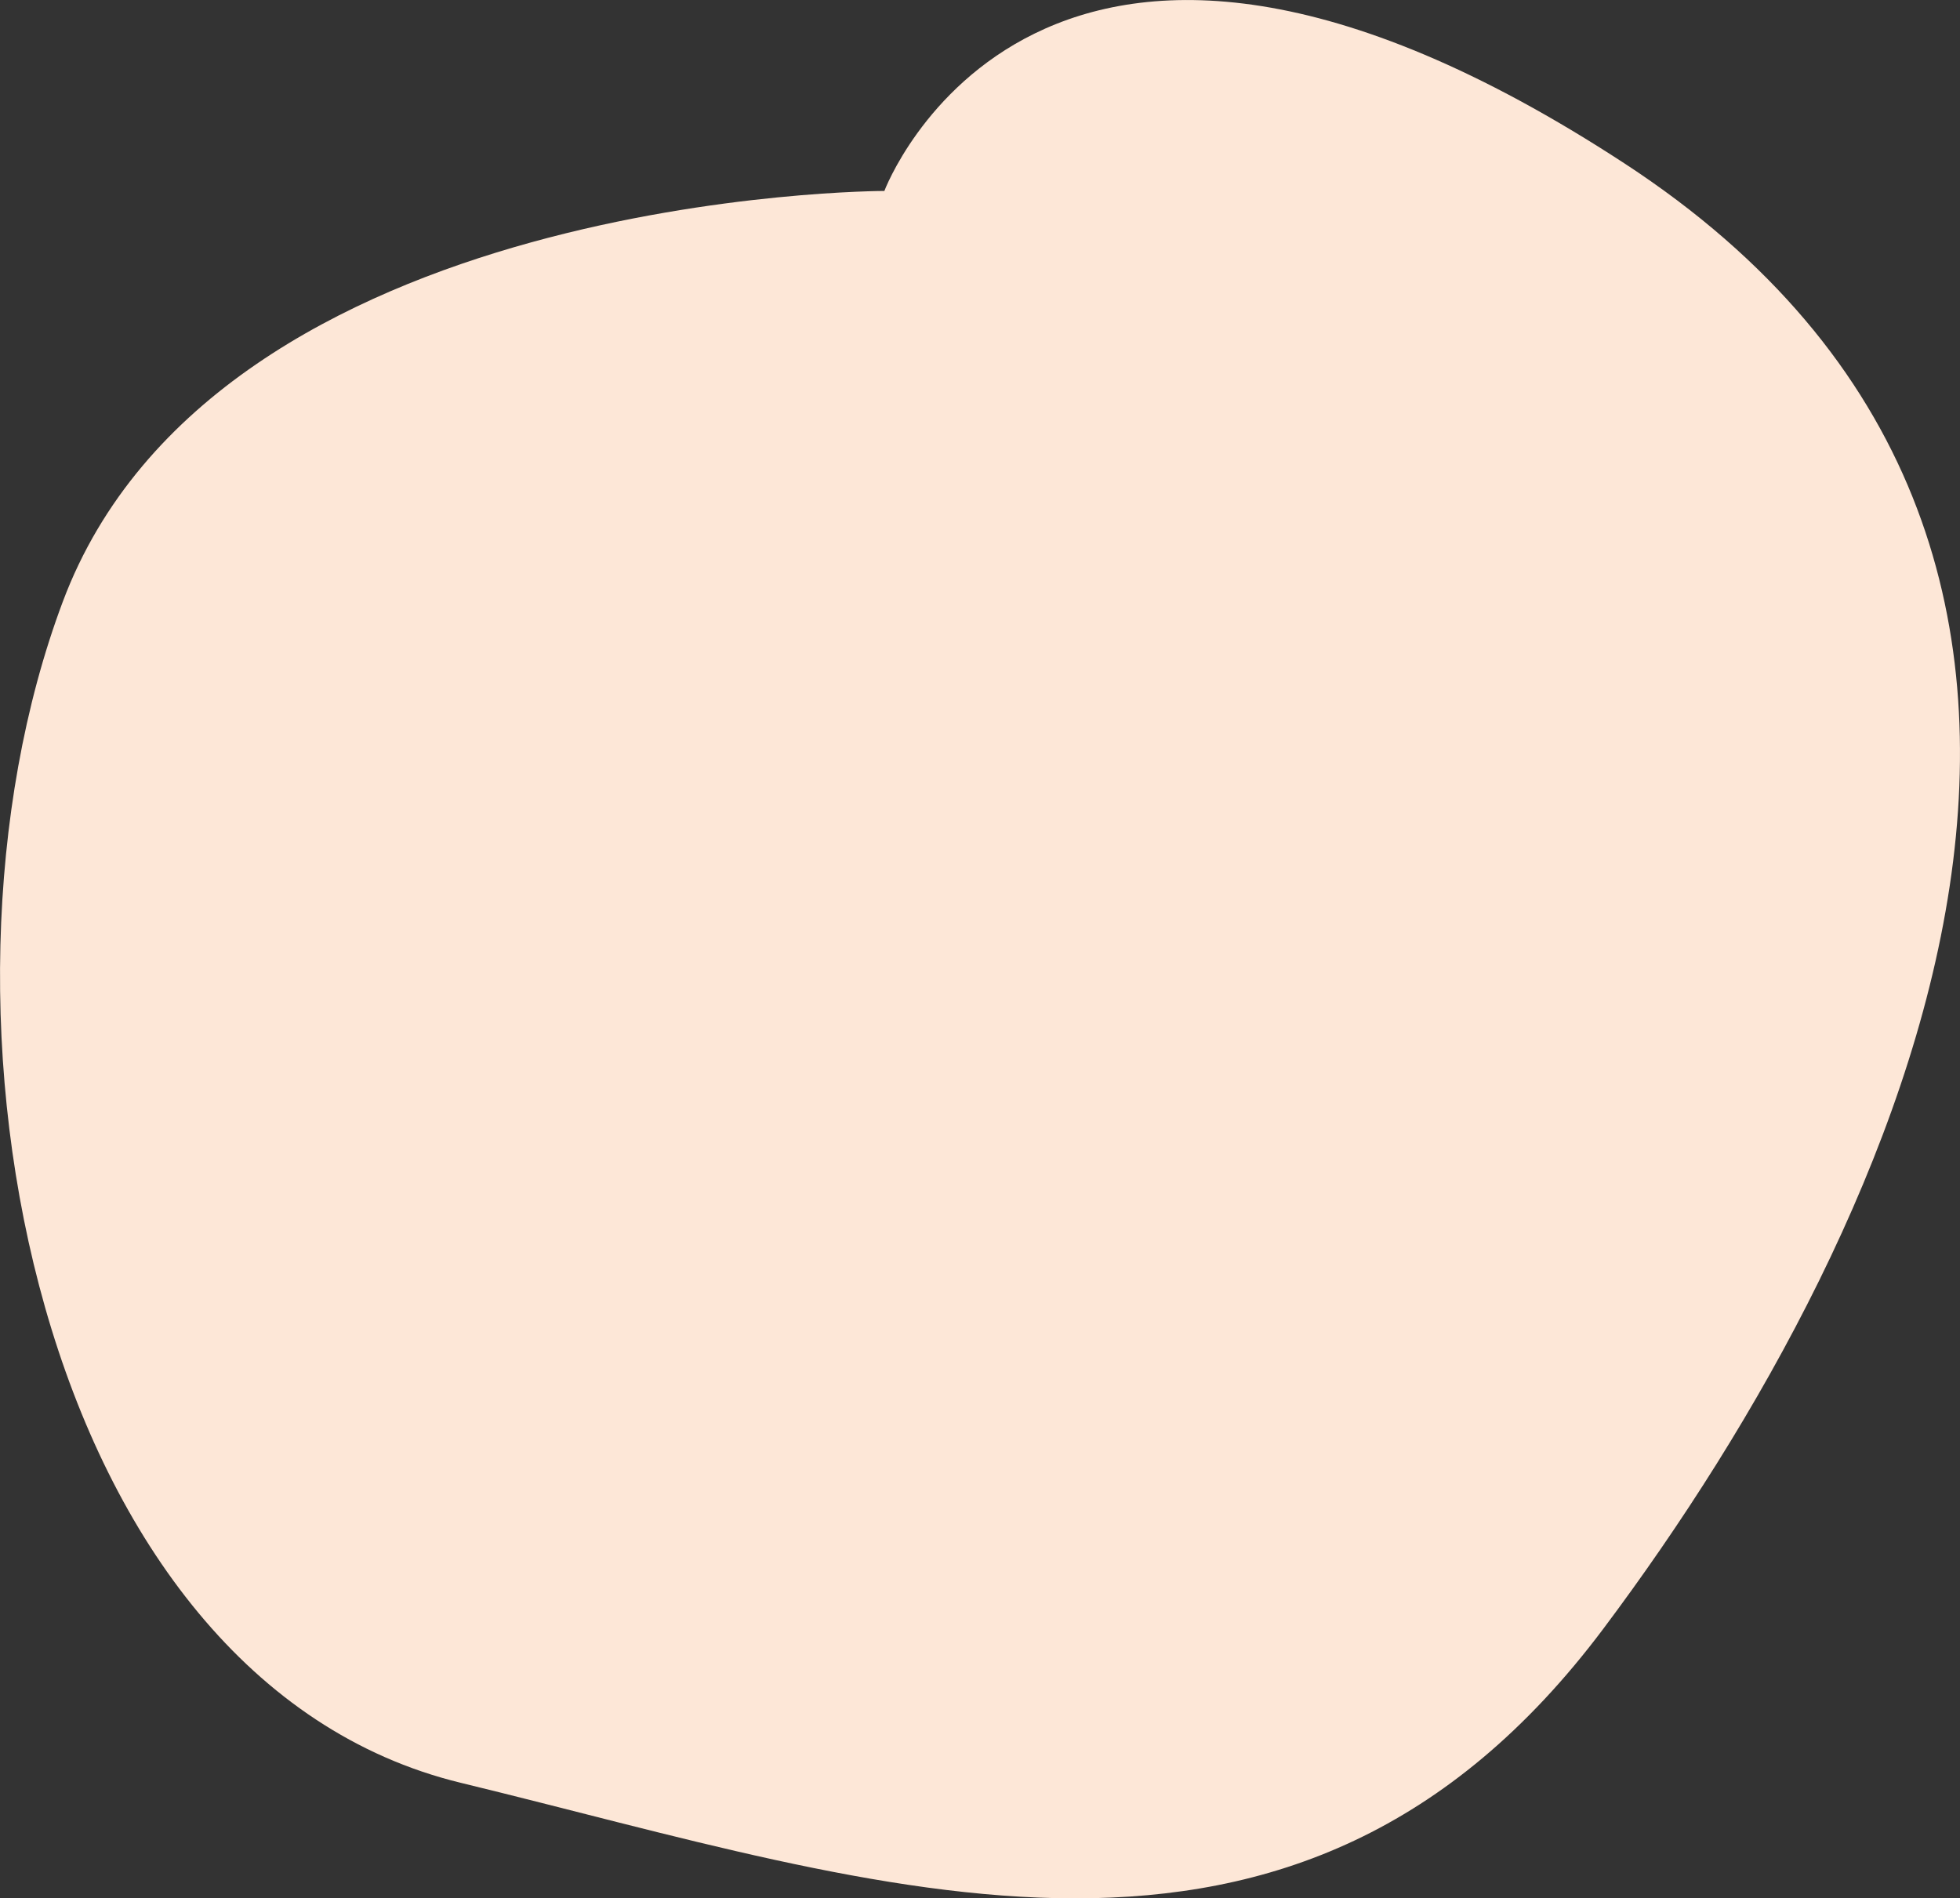 <!-- Generator: Adobe Illustrator 19.0.0, SVG Export Plug-In  -->
<svg version="1.1"
	 xmlns="http://www.w3.org/2000/svg" xmlns:xlink="http://www.w3.org/1999/xlink" xmlns:a="http://ns.adobe.com/AdobeSVGViewerExtensions/3.0/"
	 x="0px" y="0px" width="26.019px" height="25.201px" viewBox="0 0 26.019 25.201"
	 style="enable-background:new 0 0 26.019 25.201;" xml:space="preserve">
<rect x="0" y="0" width="26.019" height="25.201" fill="#333333" stroke="none"/>
<style type="text/css">
	.st0{clip-path:url(#XMLID_19_);fill:#FDE7D7;}
	.st1{clip-path:url(#XMLID_20_);fill:#FDE7D7;}
</style>
<defs>
</defs>
<g id="Tache_rose_1_">
	<defs>
		<rect id="XMLID_17_" y="0" width="26.019" height="25.201"/>
	</defs>
	<clipPath id="XMLID_19_">
		<use xlink:href="#XMLID_17_"  style="overflow:visible;"/>
	</clipPath>
	<path id="XMLID_18_" class="st0" d="M11.74,2.535c0,0-8.862,0-10.907,5.454c-2.045,5.453-0.338,14.315,5.285,15.679
		c5.622,1.363,11.076,3.408,15.166-2.045c4.09-5.454,8.076-14.356,0.288-19.449C13.785-2.919,11.74,2.535,11.74,2.535"/>
</g>
</svg>